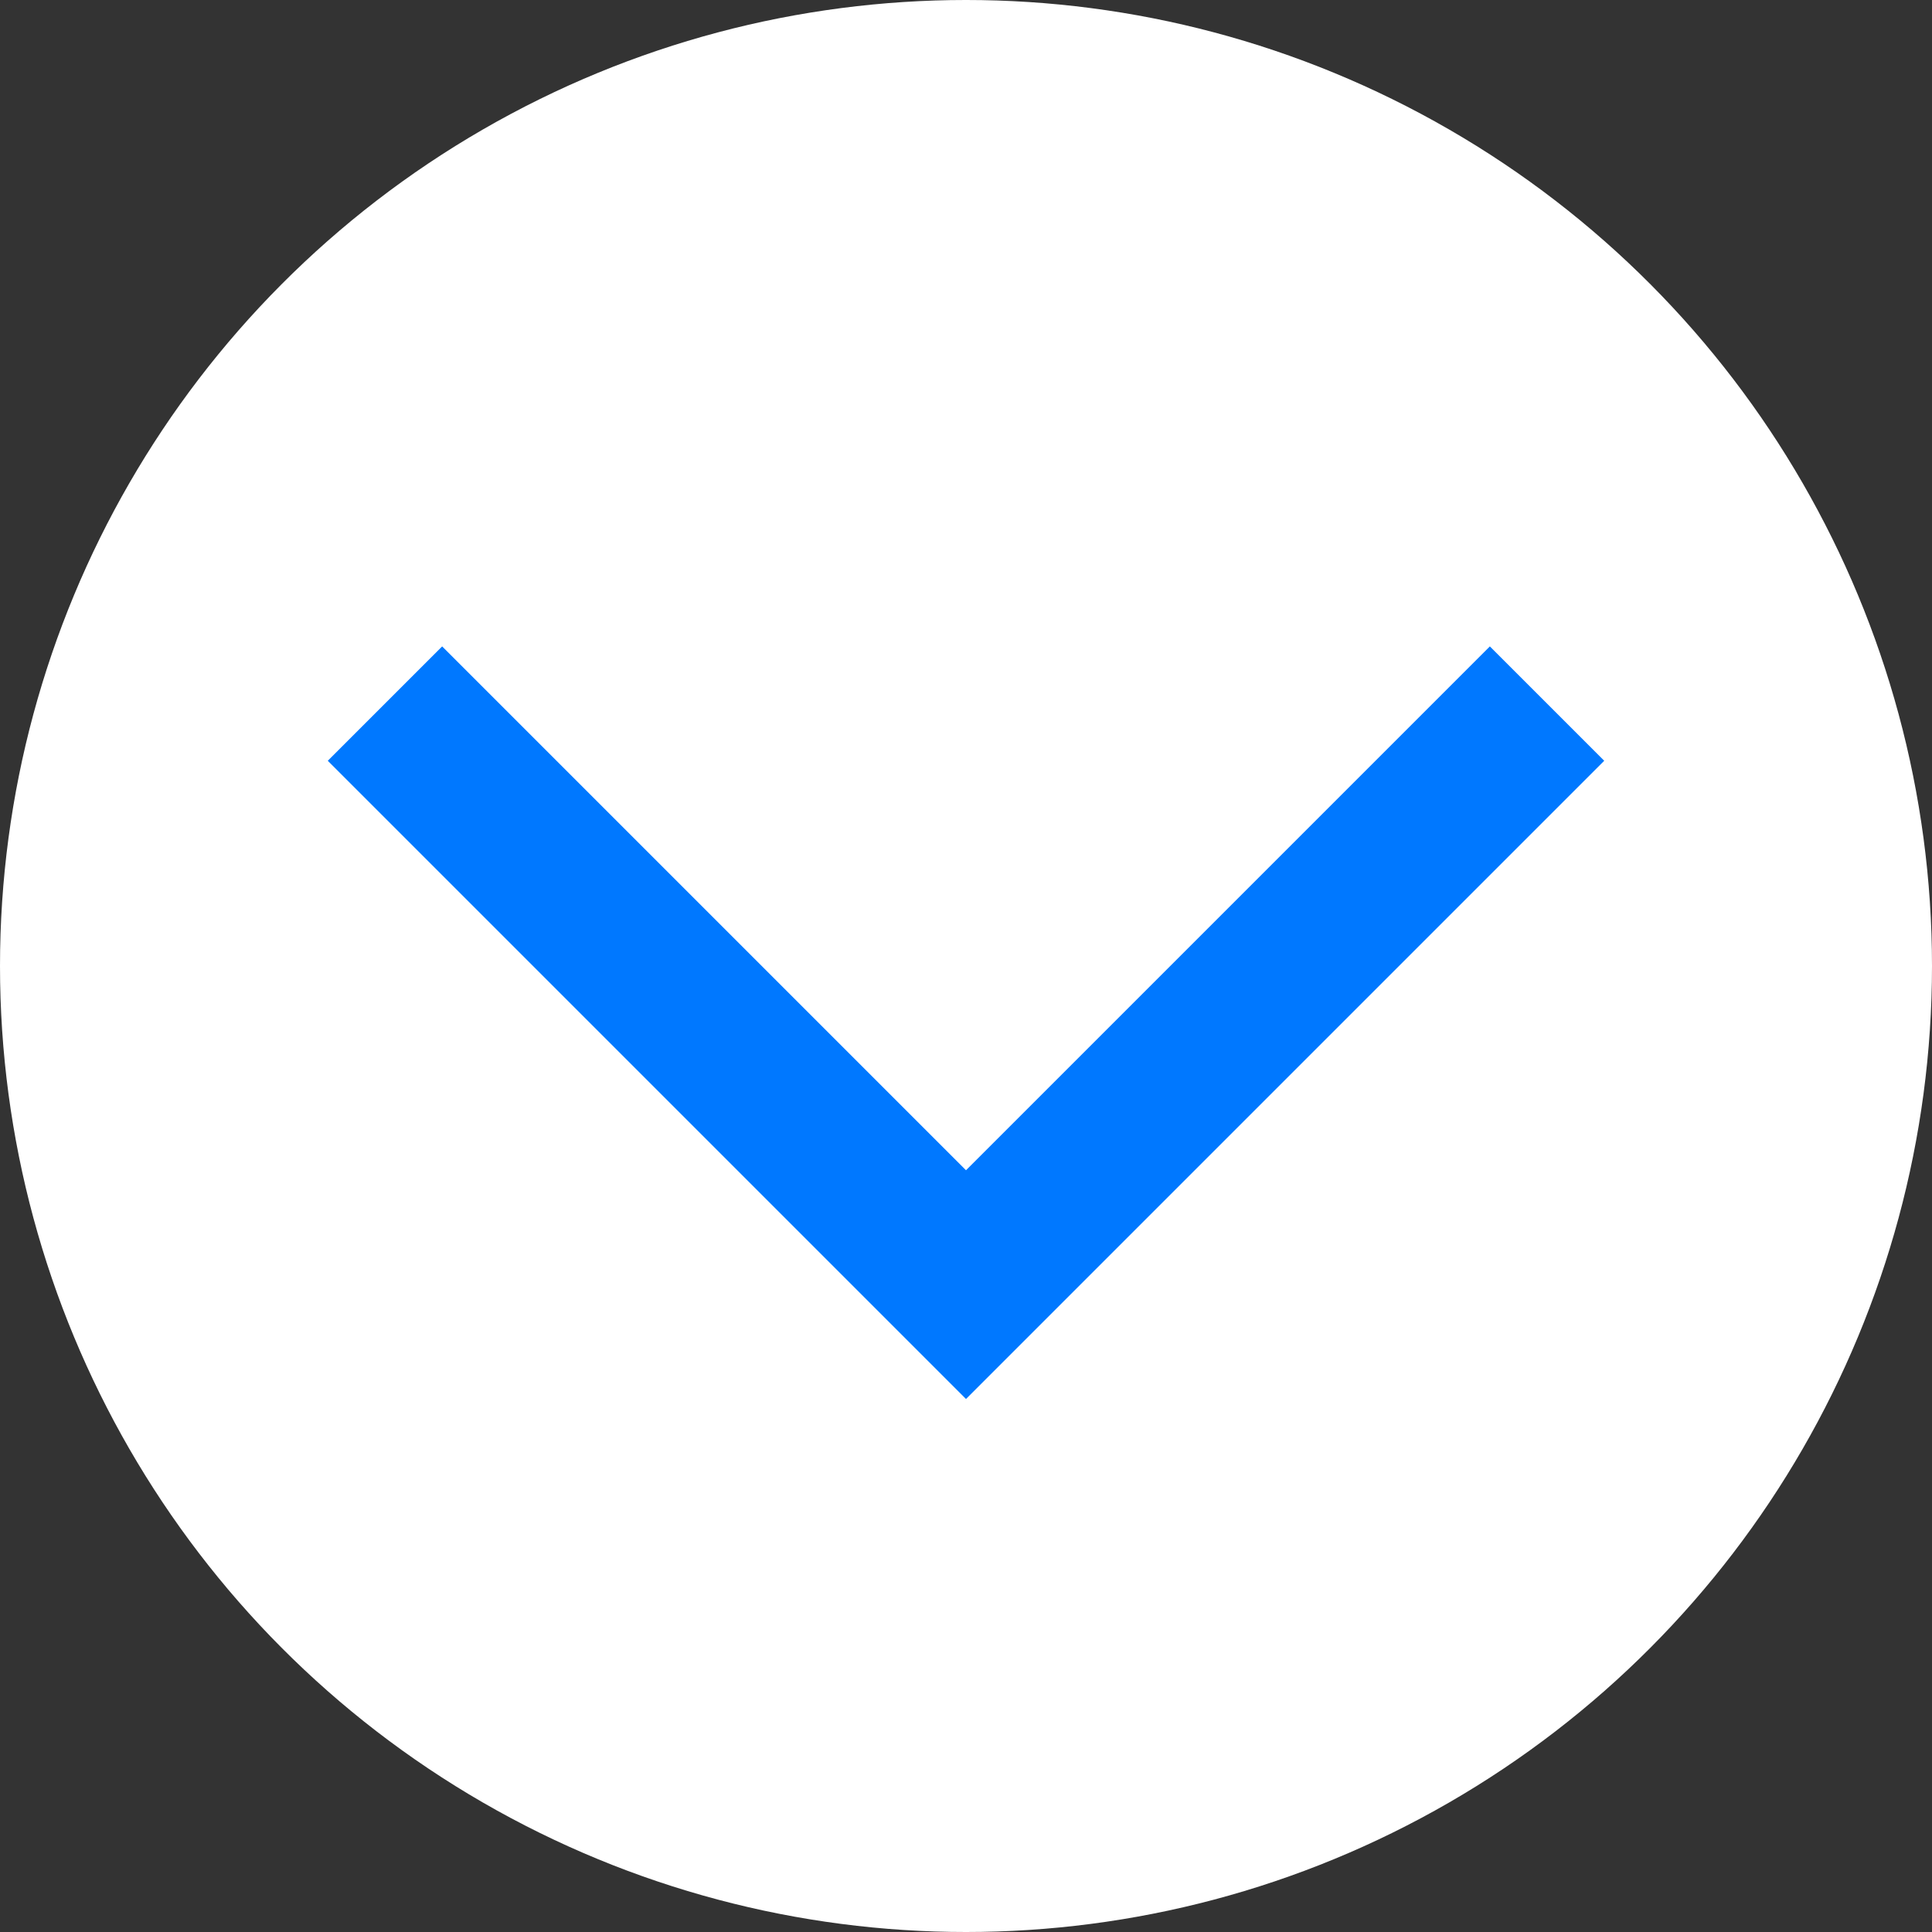 <svg xmlns="http://www.w3.org/2000/svg" width="53.99" height="53.99" viewBox="0 0 53.99 53.99">
  <rect x="0" y="0" width="53.99" height="53.99" fill="#333333" stroke="none"/>
  <g id="レイヤー_2" data-name="レイヤー 2">
    <g id="デザイン">
      <g>
        <circle cx="26.995" cy="26.995" r="26.995" style="fill: #fff"/>
        <polyline points="43.232 19.662 26.995 35.899 10.758 19.662" style="fill: none;stroke: #0078ff;stroke-miterlimit: 10;stroke-width: 4.52px"/>
      </g>
    </g>
  </g>
</svg>
